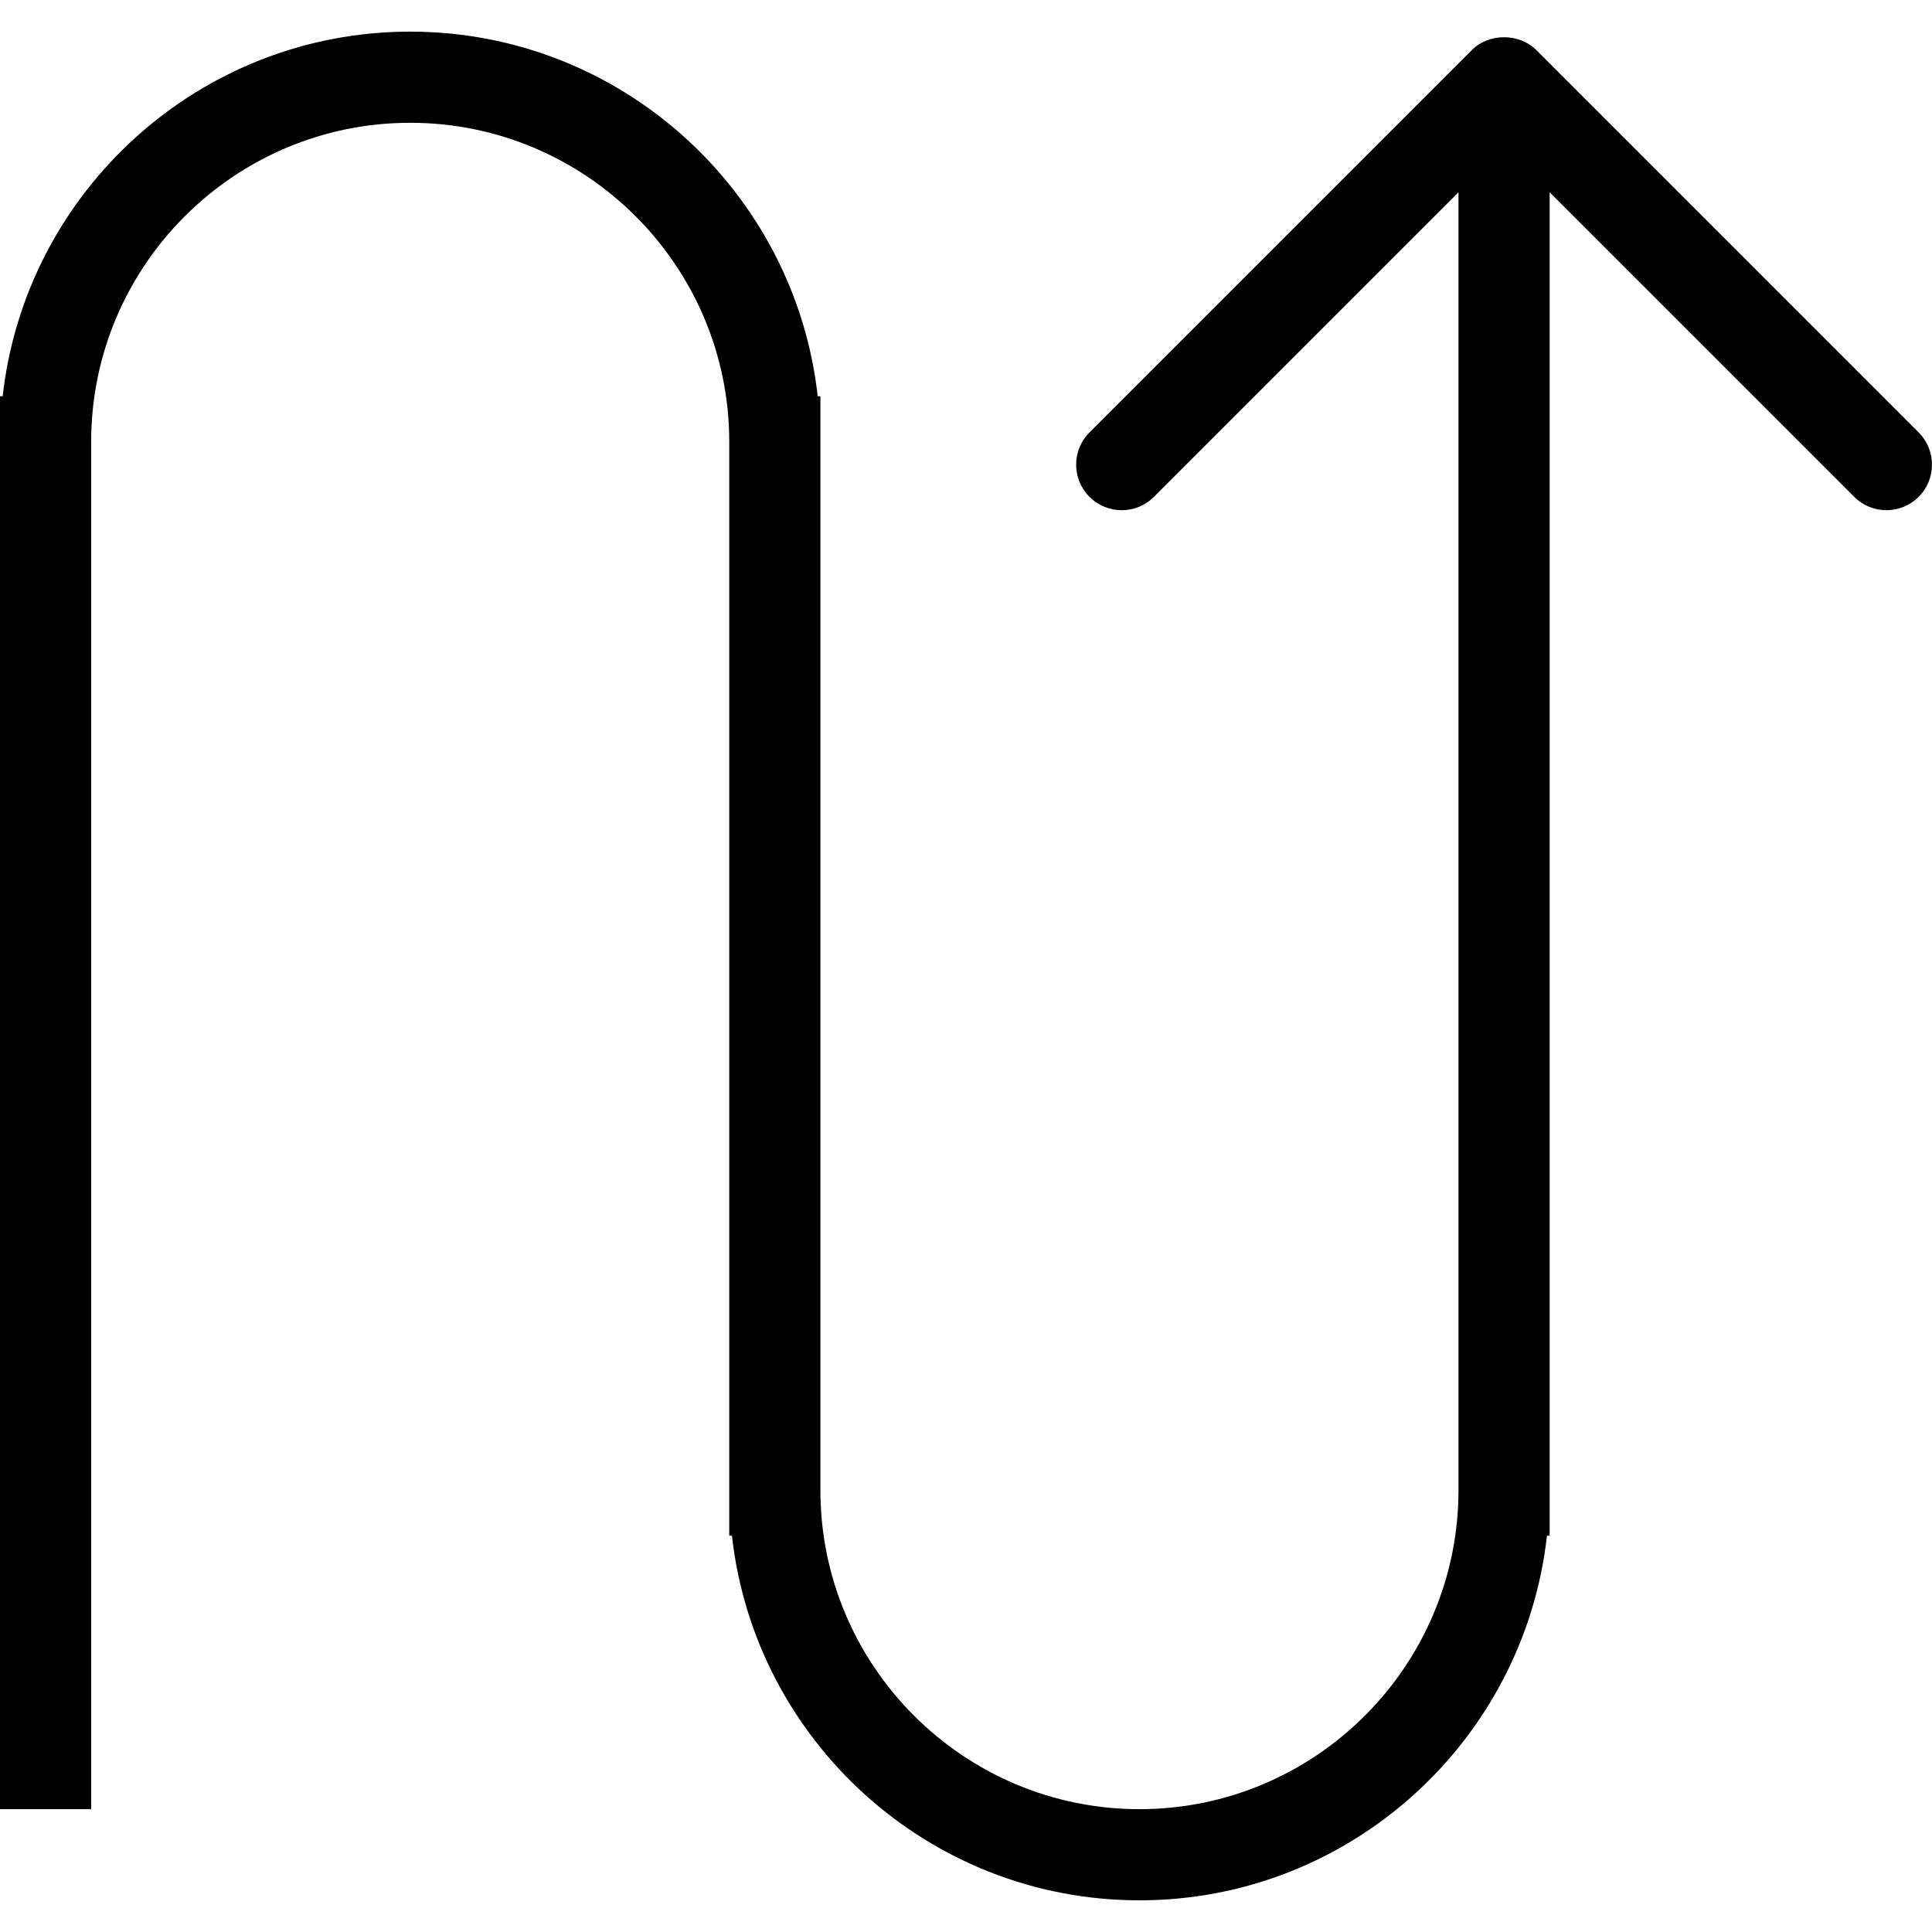 <?xml version="1.0" encoding="iso-8859-1"?>
<!-- Uploaded to: SVG Repo, www.svgrepo.com, Generator: SVG Repo Mixer Tools -->
<svg fill="#000000" height="800px" width="800px" version="1.1" id="Capa_1" xmlns="http://www.w3.org/2000/svg" xmlns:xlink="http://www.w3.org/1999/xlink" 
	 viewBox="0 0 42.389 42.389" xml:space="preserve">
<g>
	<path d="M42.096,9.487l-8.389-8.389c-0.375-0.375-1.039-0.375-1.414,0l-8.389,8.389c-0.391,0.391-0.391,1.023,0,1.414
		s1.023,0.391,1.414,0L32,4.219v28.475c0,3.86-3.141,7-7,7s-7-3.14-7-7v-24h-0.059c-0.5-4.493-4.316-8-8.941-8s-8.441,3.507-8.941,8
		H0v31h2v-30c0-3.86,3.141-7,7-7s7,3.14,7,7v24h0.059c0.5,4.493,4.316,8,8.941,8s8.441-3.507,8.941-8H34V4.219l6.682,6.682
		c0.195,0.195,0.451,0.293,0.707,0.293s0.512-0.098,0.707-0.293C42.486,10.511,42.486,9.878,42.096,9.487z"/>
</g>
</svg>